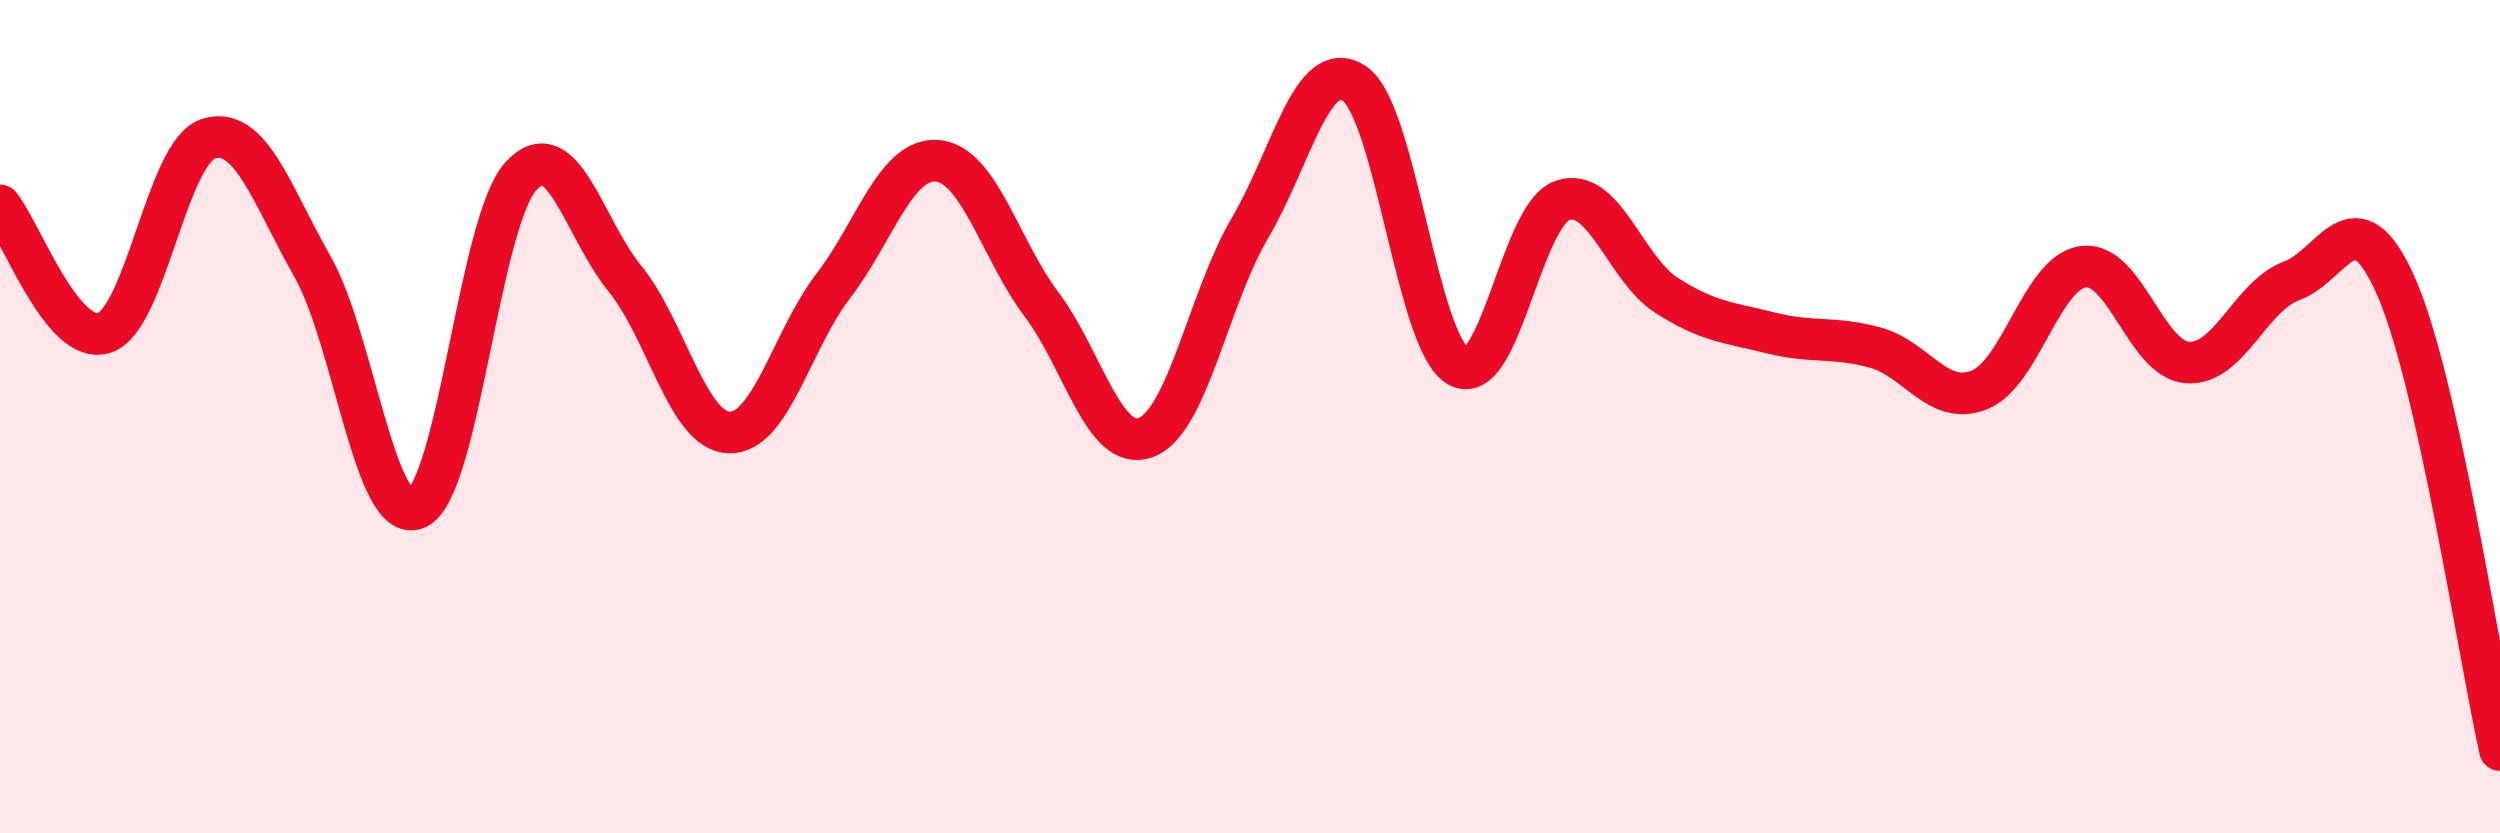 
    <svg width="60" height="20" viewBox="0 0 60 20" xmlns="http://www.w3.org/2000/svg">
      <path
        d="M 0,4.93 C 0.5,5.54 1.5,8.31 2.5,7.99 C 3.5,7.67 4,3.65 5,3.33 C 6,3.01 6.5,4.63 7.5,6.4 C 8.5,8.17 9,12.63 10,12.2 C 11,11.77 11.5,5.33 12.5,4.23 C 13.5,3.13 14,5.46 15,6.69 C 16,7.92 16.5,10.35 17.5,10.38 C 18.5,10.41 19,8.16 20,6.86 C 21,5.56 21.5,3.77 22.5,3.86 C 23.5,3.95 24,5.98 25,7.31 C 26,8.64 26.5,10.87 27.5,10.5 C 28.5,10.13 29,7.17 30,5.47 C 31,3.77 31.5,1.34 32.5,2 C 33.5,2.66 34,8.23 35,8.79 C 36,9.35 36.5,5.15 37.5,4.81 C 38.5,4.47 39,6.45 40,7.09 C 41,7.73 41.5,7.74 42.5,7.99 C 43.5,8.24 44,8.07 45,8.34 C 46,8.61 46.5,9.75 47.5,9.36 C 48.5,8.97 49,6.53 50,6.4 C 51,6.27 51.5,8.63 52.5,8.7 C 53.5,8.77 54,7.11 55,6.74 C 56,6.37 56.5,4.61 57.5,6.86 C 58.5,9.11 59.5,15.77 60,18L60 20L0 20Z"
        fill="#EB0A25"
        opacity="0.1"
        stroke-linecap="round"
        stroke-linejoin="round"
      />
      <path
        d="M 0,4.93 C 0.5,5.54 1.5,8.31 2.5,7.99 C 3.5,7.67 4,3.65 5,3.33 C 6,3.01 6.5,4.63 7.5,6.4 C 8.5,8.17 9,12.63 10,12.2 C 11,11.77 11.5,5.33 12.5,4.23 C 13.5,3.13 14,5.46 15,6.69 C 16,7.92 16.5,10.35 17.5,10.38 C 18.5,10.41 19,8.16 20,6.86 C 21,5.56 21.5,3.77 22.5,3.86 C 23.5,3.95 24,5.98 25,7.31 C 26,8.64 26.5,10.87 27.5,10.5 C 28.5,10.13 29,7.17 30,5.47 C 31,3.77 31.5,1.34 32.5,2 C 33.5,2.66 34,8.23 35,8.79 C 36,9.35 36.5,5.15 37.5,4.81 C 38.5,4.47 39,6.45 40,7.09 C 41,7.73 41.5,7.74 42.5,7.99 C 43.5,8.24 44,8.07 45,8.34 C 46,8.61 46.5,9.75 47.5,9.36 C 48.5,8.97 49,6.53 50,6.4 C 51,6.27 51.5,8.63 52.5,8.7 C 53.5,8.77 54,7.11 55,6.74 C 56,6.37 56.5,4.61 57.5,6.86 C 58.5,9.11 59.5,15.77 60,18"
        stroke="#EB0A25"
        stroke-width="1"
        fill="none"
        stroke-linecap="round"
        stroke-linejoin="round"
      />
    </svg>
  